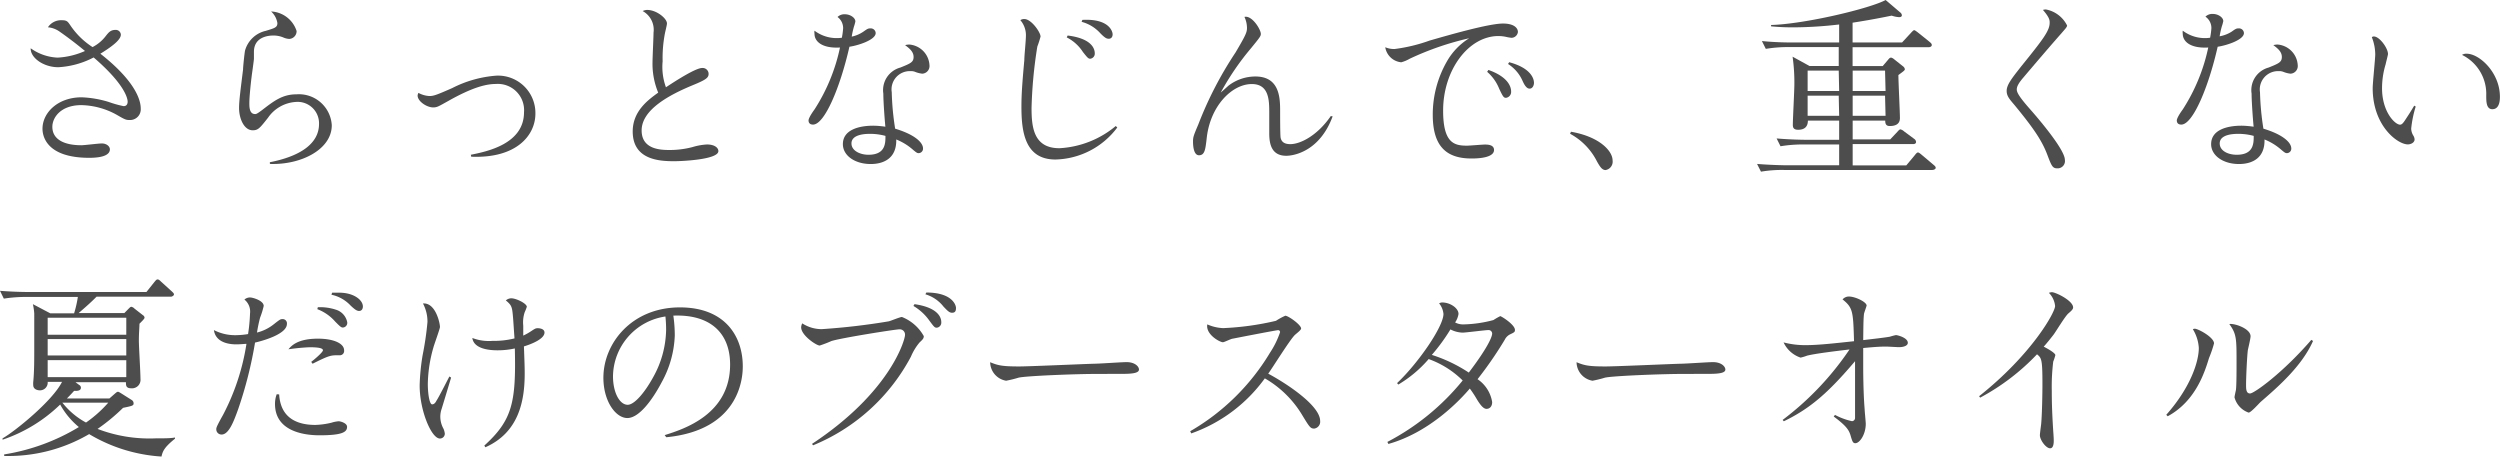 <svg xmlns="http://www.w3.org/2000/svg" viewBox="0 0 294.17 53.72"><defs><style>.cls-1{fill:#4d4d4d;}</style></defs><g id="レイヤー_2" data-name="レイヤー 2"><g id="レイヤー_1-2" data-name="レイヤー 1"><path class="cls-1" d="M12.46,4.22c.32-.4.55-.7,1.12-.7a.59.59,0,0,1,.64.56c0,.48-.64,1.16-2.41,2.24,4.18,3.28,4.75,5.51,4.75,6.44a1.26,1.26,0,0,1-1.35,1.36c-.38,0-.53-.06-1.49-.62a8.92,8.92,0,0,0-4.15-1.13c-2.43,0-3.41,1.47-3.41,2.55,0,1.57,1.53,2.17,3.41,2.17.38,0,2-.21,2.41-.21.57,0,.95.35.95.69,0,.59-.69,1-2.45,1C5.25,18.56,5,15.79,5,15.15c0-1.89,1.81-3.7,4.6-3.7A12.27,12.27,0,0,1,12.8,12a12.49,12.49,0,0,0,1.75.49c.26,0,.47-.15.47-.53s-.34-2.05-4-5.2A10.13,10.13,0,0,1,6.86,7.91c-1.74,0-3.29-1.11-3.25-2.23a5.85,5.85,0,0,0,3.17,1.1A9.08,9.08,0,0,0,10,6C9,5.17,8,4.41,7,3.71a2.81,2.81,0,0,0-1.36-.5,1.84,1.84,0,0,1,1.63-.83c.6,0,.7.15,1,.59a9,9,0,0,0,2.62,2.57A4.61,4.61,0,0,0,12.46,4.22Z"/><path class="cls-1" d="M31.75,19.09c3.37-.66,5.79-2.08,5.79-4.51A2.52,2.52,0,0,0,34.76,12a4.29,4.29,0,0,0-3.22,1.85c-1,1.27-1.18,1.48-1.81,1.48-1,0-1.6-1.36-1.6-2.62,0-.84.17-2.1.47-4.53,0-.34.17-1.91.23-2.22a3.28,3.28,0,0,1,2.44-2.33c1.05-.32,1.37-.4,1.37-.91a2.31,2.31,0,0,0-.74-1.37,3.31,3.31,0,0,1,3,2.3.91.91,0,0,1-.88.93,2,2,0,0,1-.63-.15,3,3,0,0,0-1.21-.25c-.29,0-2.3,0-2.3,1.92,0,.15,0,.72,0,.83s-.19,1.48-.23,1.76c-.15,1.12-.31,2.75-.31,3.43,0,.46,0,1.3.67,1.3.13,0,.21,0,.87-.5,1.39-1.07,2.38-1.82,4-1.82a3.87,3.87,0,0,1,4.16,3.64c0,2.84-3.61,4.68-7.28,4.55Z"/><path class="cls-1" d="M55.4,18.21c1.9-.38,6.26-1.27,6.26-5a3.09,3.09,0,0,0-3.3-3.33c-1.1,0-2.69.35-5.61,2-1.2.67-1.33.76-1.79.76-.72,0-1.82-.7-1.82-1.4a.78.78,0,0,1,.1-.31,3,3,0,0,0,1.29.37c.47,0,.79-.1,2.69-.94A13.57,13.57,0,0,1,58.43,8.9,4.4,4.4,0,0,1,63,13.37c0,2.56-2.24,5.29-7.55,5.07Z"/><path class="cls-1" d="M82.62,8a.7.7,0,0,1,.76.68c0,.47-.29.7-1.88,1.35-2.6,1.08-6,2.82-6,5.32,0,2.24,2.25,2.3,3.28,2.3a10.55,10.55,0,0,0,2.69-.34A7.22,7.22,0,0,1,83.19,17c.91,0,1.34.4,1.34.78,0,1-4.28,1.19-5.21,1.19-1.71,0-4.87-.15-4.87-3.5,0-2.37,1.76-3.68,3-4.57a8.85,8.85,0,0,1-.67-3.57c0-.55.12-3,.12-3.49a2.51,2.51,0,0,0-1.28-2.54,1.23,1.23,0,0,1,.54-.13c1.1,0,2.32,1,2.32,1.59,0,.19-.21,1-.23,1.12a15.3,15.3,0,0,0-.28,3.34,7,7,0,0,0,.39,3.05C79.28,9.66,81.82,8,82.62,8Z"/><path class="cls-1" d="M101.6,3.72c.45-.32.55-.38.81-.38a.58.58,0,0,1,.63.55c0,.8-2.05,1.46-3.09,1.61-1.09,4.8-2.93,9.16-4.28,9.16-.47,0-.53-.32-.53-.49s.19-.59.7-1.29a21.67,21.67,0,0,0,3-7.29c-2,.12-3-.64-3-1.62a1.17,1.17,0,0,1,0-.36,4.33,4.33,0,0,0,3.22.83,8.74,8.74,0,0,0,.15-1.12A1.62,1.62,0,0,0,98.55,2a1.15,1.15,0,0,1,.87-.32c.63,0,1.23.41,1.23.85a4.89,4.89,0,0,1-.17.61,10,10,0,0,0-.26,1.17A3.83,3.83,0,0,0,101.6,3.72ZM107,5.24a2.58,2.58,0,0,1,2.37,2.43.9.9,0,0,1-.85,1,3.2,3.2,0,0,1-.83-.21,1.27,1.27,0,0,0-.55-.09,2.15,2.15,0,0,0-2.21,2.48,32,32,0,0,0,.4,4.29c2.32.7,3.27,1.63,3.28,2.31a.53.53,0,0,1-.49.57c-.17,0-.23,0-.76-.46a6.84,6.84,0,0,0-1.9-1.15c.06,2.25-1.52,2.89-3,2.89-1.88,0-3.28-1-3.28-2.34,0-1.69,1.89-2.17,3.58-2.17a10.94,10.94,0,0,1,1.42.12c-.09-.91-.24-3-.24-3.89a2.75,2.75,0,0,1,2-3.07c1.22-.49,1.56-.64,1.56-1.25s-.48-1-1-1.39A2,2,0,0,1,107,5.24Zm-4.59,10.51c-.44,0-2.22,0-2.22,1.13,0,.85,1,1.33,2,1.33,2,0,2-1.35,2-2.22A6.9,6.9,0,0,0,102.41,15.75Z"/><path class="cls-1" d="M131.47,15a9.35,9.35,0,0,1-7.28,3.77c-3.59,0-4-3.26-4-6.2,0-1.53.1-2.82.34-5.5,0-.55.19-2.28.19-2.94a2.71,2.71,0,0,0-.66-1.76.84.84,0,0,1,.47-.13c.83,0,1.91,1.57,1.91,2.06a11.6,11.6,0,0,1-.38,1.18,53.25,53.25,0,0,0-.68,7.24c0,2.28.26,4.72,3.28,4.72a11.29,11.29,0,0,0,6.63-2.61ZM125.63,4.18c3.11.38,3.19,1.8,3.19,2.1a.6.6,0,0,1-.53.63c-.21,0-.31-.08-.87-.8a4.9,4.9,0,0,0-1.9-1.71Zm1.73-1.84c3.11-.17,3.56,1.34,3.56,1.7s-.21.52-.45.52-.44-.08-1-.65a4.51,4.51,0,0,0-2.2-1.34Z"/><path class="cls-1" d="M156.81,13.69c-1.51,4.11-4.55,4.64-5.46,4.64-1.77,0-2-1.45-2-2.65,0-.38,0-2,0-2.39,0-1.44,0-3.4-2.05-3.4-2.35,0-4.91,2.6-5.31,6.38-.15,1.27-.21,2-.91,2-.53,0-.7-.81-.7-1.62,0-.5.06-.69.62-2a43.37,43.37,0,0,1,4.38-8.47c1.18-2,1.35-2.37,1.35-2.88a3.05,3.05,0,0,0-.3-1.31c.89-.22,1.93,1.48,1.93,2,0,.25-.1.4-1.21,1.75a31.28,31.28,0,0,0-3.51,5.15c.32-.27.8-.71.95-.84A5.23,5.23,0,0,1,147.72,9c2.91,0,2.91,2.63,2.91,4.13,0,.49,0,2.81.06,3.09.11.48.44.74,1.14.74,1.23,0,3.22-1.06,4.76-3.3Z"/><path class="cls-1" d="M164.08,5.77a19.23,19.23,0,0,0,4.15-1c2-.57,6.89-2,8.63-2,1.24,0,1.75.49,1.75,1a.78.78,0,0,1-.76.68,5.87,5.87,0,0,1-.72-.13,4.72,4.72,0,0,0-.8-.08c-3.54,0-6.52,4-6.52,8.77,0,3.81,1.29,4.13,2.79,4.13.34,0,1.82-.13,2.12-.13s1.08,0,1.08.64-.93,1-2.65,1c-2.94,0-4.56-1.41-4.56-5.14a12.56,12.56,0,0,1,1.64-6.24,7.66,7.66,0,0,1,2.65-2.77,34.15,34.15,0,0,0-7,2.41,4.08,4.08,0,0,1-1,.42A2.11,2.11,0,0,1,163,5.56,2.74,2.74,0,0,0,164.08,5.77Zm11.06,2.46c2.33.82,2.67,2,2.67,2.52a.7.7,0,0,1-.59.76c-.28,0-.36-.11-.81-1.06a5.17,5.17,0,0,0-1.42-2Zm2.44-.91c2.47.66,2.92,1.86,2.92,2.43,0,.3-.17.68-.51.68s-.6-.38-.85-.95a4.51,4.51,0,0,0-1.69-1.95Z"/><path class="cls-1" d="M184.85,15.5c3.34.58,4.9,2.25,4.9,3.38a1,1,0,0,1-.83,1.13c-.43,0-.69-.46-1-1a7.58,7.58,0,0,0-3.17-3.27Z"/><path class="cls-1" d="M227.36,20H209.92a14.64,14.64,0,0,0-2.71.2l-.46-.91c1.58.13,3.22.16,3.54.16h6.12V17h-4.19a15.76,15.76,0,0,0-2.71.21l-.46-.92c1.56.14,3.19.16,3.54.16h3.82V14.19h-3.68c0,.85-.55,1.08-1.15,1.08s-.62-.35-.62-.6c0-.71.18-4,.18-4.78a21.63,21.63,0,0,0-.21-3.22l2,1.1h3.43V5.54h-5.87a15.76,15.76,0,0,0-2.71.21l-.46-.92C209,5,210.59,5,210.91,5h5.5V2.88a47.93,47.93,0,0,1-5.38.34c-1.25,0-2.1-.07-2.63-.12V2.94c4-.11,11.66-1.95,13.48-2.94l1.7,1.45a.48.48,0,0,1,.21.34c0,.19-.18.23-.32.23a3.26,3.26,0,0,1-.88-.18c-2.25.46-3.58.67-4.6.83V5h5.82l1.08-1.17c.14-.14.26-.28.35-.28s.28.16.41.25l1.43,1.15c.11.1.23.19.23.35s-.19.25-.32.25h-9V7.77h3.55l.62-.73c.16-.19.23-.26.37-.26a.77.77,0,0,1,.32.17l1.12.89a.51.51,0,0,1,.17.3c0,.14-.14.23-.76.69,0,.81.18,4.33.18,5.06s-.55.94-1.2.94c-.46,0-.53-.3-.53-.64H218V16.4h4.42l.83-.88c.14-.16.27-.3.37-.3a1,1,0,0,1,.43.24l1.2.89a.48.48,0,0,1,.21.35c0,.18-.16.25-.3.25H218v2.51h6.31l1-1.2c.11-.14.25-.32.37-.32s.27.14.41.25l1.47,1.24c.12.1.21.19.21.32S227.58,20,227.36,20Zm-11-11.69H212.7v2.4h3.71Zm0,2.95H212.7v2.37h3.71Zm5.45-2.95H218v2.4h3.87Zm0,2.95H218v2.37h3.87Z"/><path class="cls-1" d="M240.78,1.12A3.51,3.51,0,0,1,243.23,3c0,.19-.26.44-.64.89-1,1.12-3.13,3.61-4.51,5.24-.6.7-.77,1.08-.77,1.4s.24.82,1.53,2.28,4.13,4.85,4.13,6a.86.86,0,0,1-.86,1c-.57,0-.68-.21-1.17-1.5-.61-1.65-1.52-3.07-3.94-6-.61-.71-.88-1.05-.88-1.62,0-.72.63-1.5,1.68-2.84,2.61-3.23,3.38-4.23,3.38-5.18,0-.27,0-.59-.79-1.5A.94.94,0,0,1,240.78,1.12Z"/><path class="cls-1" d="M262.6,3.72c.45-.32.55-.38.81-.38a.58.58,0,0,1,.63.55c0,.8-2.05,1.46-3.09,1.61-1.09,4.8-2.93,9.16-4.28,9.16-.47,0-.53-.32-.53-.49s.19-.59.7-1.29a21.67,21.67,0,0,0,3-7.29c-2,.12-3-.64-3-1.62a1.17,1.17,0,0,1,0-.36,4.33,4.33,0,0,0,3.22.83,8.74,8.74,0,0,0,.15-1.12,1.62,1.62,0,0,0-.7-1.36,1.15,1.15,0,0,1,.87-.32c.63,0,1.23.41,1.23.85a4.89,4.89,0,0,1-.17.61,10,10,0,0,0-.26,1.17A3.83,3.83,0,0,0,262.6,3.72ZM268,5.24a2.58,2.58,0,0,1,2.37,2.43.9.9,0,0,1-.85,1,3.2,3.2,0,0,1-.83-.21,1.27,1.27,0,0,0-.55-.09,2.15,2.15,0,0,0-2.21,2.48,32,32,0,0,0,.4,4.29c2.32.7,3.27,1.63,3.28,2.31a.53.53,0,0,1-.49.57c-.17,0-.23,0-.76-.46a6.84,6.84,0,0,0-1.9-1.15c.06,2.25-1.52,2.89-3,2.89-1.88,0-3.28-1-3.28-2.34,0-1.69,1.89-2.17,3.58-2.17a10.94,10.94,0,0,1,1.42.12c-.09-.91-.24-3-.24-3.89a2.75,2.75,0,0,1,2-3.07c1.22-.49,1.56-.64,1.56-1.25s-.48-1-1-1.39A2,2,0,0,1,268,5.24Zm-4.59,10.51c-.44,0-2.22,0-2.22,1.13,0,.85.95,1.33,2,1.33,2,0,2-1.35,2-2.22A6.9,6.9,0,0,0,263.41,15.75Z"/><path class="cls-1" d="M284.25,12.54a13.31,13.31,0,0,0-.53,2.6A1.66,1.66,0,0,0,284,16a1,1,0,0,1,.12.4c0,.36-.4.59-.8.59-1.19,0-4.13-2.17-4.13-6.61,0-.64.3-3.45.3-4a5.6,5.6,0,0,0-.4-2,.32.32,0,0,1,.23-.09c.68,0,1.67,1.38,1.67,2.07,0,.12-.24,1-.27,1.18a9.71,9.71,0,0,0-.43,2.84c0,2.79,1.53,4.29,2.12,4.29.15,0,.3-.08.59-.53.53-.8.7-1.08,1.08-1.71Zm6-6.22c1.5,0,3.91,2.22,3.91,5.07,0,.28,0,1.46-.89,1.46-.72,0-.72-.91-.72-1.61a5.1,5.1,0,0,0-2.85-4.78A.91.91,0,0,1,290.26,6.32Z"/><path class="cls-1" d="M19,53.72a18.84,18.84,0,0,1-8.51-2.64,18.81,18.81,0,0,1-10,2.57v-.18a24.3,24.3,0,0,0,8.79-3.22A9.15,9.15,0,0,1,7.08,47.6,18,18,0,0,1,.3,51.74v-.16c1.43-.8,5.89-4.41,7-6.65H5.61a.91.91,0,0,1-.94,1c-.16,0-.76-.07-.76-.62a2.24,2.24,0,0,1,0-.35c.12-1.19.12-2.6.12-3.9,0-3.18,0-3.57,0-4.17a7.32,7.32,0,0,0-.16-1.1l2.05,1.08h2.8a13.14,13.14,0,0,0,.44-1.93h-6a16.64,16.64,0,0,0-2.71.2L0,34.22c1.82.14,3.15.14,3.54.14H17.23l.94-1.18c.14-.16.23-.3.37-.3s.25.1.41.26l1.29,1.17c.14.14.23.21.23.34s-.23.26-.35.26H11.36c-.6.62-1.33,1.26-2.11,1.93h5.38l.5-.51c.14-.13.21-.23.33-.23a.69.69,0,0,1,.36.21l1,.78a.38.38,0,0,1,.19.3c0,.14-.51.6-.6.71,0,.44-.07,1.06-.07,2,0,.64.19,3.77.19,4.48a1,1,0,0,1-1.08,1.11c-.65,0-.63-.37-.63-.72H8.88l.44.33a.35.35,0,0,1,.2.32c0,.39-.5.39-.8.37-.35.39-.53.57-.85.9h5l.66-.58c.19-.16.26-.21.35-.21s.18.07.34.16l1.25.79a.46.46,0,0,1,.25.41c0,.27-.14.3-1.24.53a22.82,22.82,0,0,1-3,2.48,17.1,17.1,0,0,0,6.86,1.11c1,0,1.72,0,2.25-.1v.14C19.23,52.71,19.14,53.17,19,53.72ZM14.86,37.39H5.61v2h9.25Zm0,2.51H5.61v1.93h9.25Zm0,2.48H5.61v2h9.25Zm-7.52,5a8.91,8.91,0,0,0,2.78,2.34,14.3,14.3,0,0,0,2.62-2.34Z"/><path class="cls-1" d="M32.21,38.16c.7-.55.79-.61,1-.61a.5.5,0,0,1,.55.57c0,1.21-2.9,2-3.75,2.19a48.35,48.35,0,0,1-2,7.88c-.47,1.29-1.06,2.94-1.93,2.94a.61.61,0,0,1-.63-.63c0-.19.08-.4.8-1.69A26.76,26.76,0,0,0,29,40.46c-.21,0-.68.06-1.19.06-1.31,0-2.47-.45-2.64-1.68a5.43,5.43,0,0,0,2.58.6,9.47,9.47,0,0,0,1.44-.13,20.78,20.78,0,0,0,.23-2.42,1.81,1.81,0,0,0-.66-1.64A1,1,0,0,1,29.4,35c.36,0,1.63.38,1.63,1a9.71,9.71,0,0,1-.43,1.39,17.58,17.58,0,0,0-.36,1.74A5.13,5.13,0,0,0,32.21,38.16Zm.64,8.25C33,49,34.71,50,37.11,50A9.23,9.23,0,0,0,39,49.74a3.73,3.73,0,0,1,.84-.17c.26,0,1,.23,1,.65,0,.62-.55,1-3.24,1-2,0-5.24-.55-5.24-3.68a3.21,3.21,0,0,1,.2-1.15Zm3.77-3.83C37,42.3,38,41.44,38,41.22s-.38-.36-1.56-.36a23.89,23.89,0,0,0-2.5.24c.34-.4,1.06-1.25,3.47-1.25,1.87,0,3.08.57,3.08,1.37a.51.51,0,0,1-.58.58c-1,0-1.14,0-3.13,1Zm.78-6.43a6,6,0,0,1,2.12.29,1.92,1.92,0,0,1,1.34,1.49.55.55,0,0,1-.51.61c-.19,0-.3-.08-.91-.7a5.27,5.27,0,0,0-2.1-1.46Zm1.68-1.71c.27,0,.55,0,.85,0,1.71,0,2.77.87,2.77,1.62,0,.32-.17.53-.44.53s-.51-.17-1-.63A4.31,4.31,0,0,0,39,34.68Z"/><path class="cls-1" d="M53.08,44.43c-.17.57-1,3.32-1.1,3.64a2.94,2.94,0,0,0-.17,1,3,3,0,0,0,.38,1.39,2,2,0,0,1,.15.57.57.57,0,0,1-.58.57c-1,0-2.38-3.3-2.38-6.24a25.18,25.18,0,0,1,.35-3.57,36.17,36.17,0,0,0,.57-3.9,4.55,4.55,0,0,0-.53-2.18c1.47-.13,2,2.29,2,2.77,0,.19-.66,2-.77,2.4a16.35,16.35,0,0,0-.66,4.31c0,1,.17,2.39.51,2.39s.49-.42.55-.5c.28-.43,1.27-2.39,1.48-2.78Zm3.91,8c3.3-3,3.74-5.08,3.59-11.43a9.27,9.27,0,0,1-2,.22c-.5,0-2.81,0-3-1.45a5.45,5.45,0,0,0,2.37.34,10,10,0,0,0,2.59-.29c-.11-1.53-.17-2.73-.26-3.28s-.23-.75-.76-1.19a1,1,0,0,1,.64-.25c.57,0,1.83.61,1.83,1a6,6,0,0,1-.25.64,3.73,3.73,0,0,0-.17,1.58c0,.36,0,.43,0,1.17a6.84,6.84,0,0,0,.91-.51c.43-.28.53-.36.79-.36s.8.08.8.51c0,.74-1.49,1.35-2.42,1.63.07,2,.09,2.35.09,3.22,0,3.34-.77,6.94-4.63,8.65Z"/><path class="cls-1" d="M78.21,51.2c2.29-.72,7.7-2.45,7.7-8.3,0-3.83-2.46-5.93-6.68-5.76a16.41,16.41,0,0,1,.17,2.33,12.24,12.24,0,0,1-1.52,5.47c-1.12,2.14-2.69,4.25-4.06,4.25S71,47.22,71,44.45c0-4.07,3.35-8.28,9-8.28,5.41,0,7.4,3.51,7.4,6.92,0,.83,0,7.48-9,8.36Zm-6.08-6.92c0,1.91.78,3.35,1.73,3.35.78,0,2-1.42,3-3.25a11.76,11.76,0,0,0,1.52-5.55,15.22,15.22,0,0,0-.08-1.59A7.21,7.21,0,0,0,72.13,44.28Z"/><path class="cls-1" d="M95.55,52.23c9.27-6.12,10.94-12.28,10.94-12.8a.62.62,0,0,0-.66-.68c-.44,0-6.79,1-8,1.38a13.9,13.9,0,0,1-1.38.53c-.38,0-2.18-1.19-2.18-2.15a1.11,1.11,0,0,1,.13-.46,4.21,4.21,0,0,0,2.29.68,78.67,78.67,0,0,0,7.89-.92c.26-.06,1.32-.51,1.55-.51a5.09,5.09,0,0,1,2.57,2.25c0,.28-.13.4-.51.76a6.53,6.53,0,0,0-1,1.65A22.81,22.81,0,0,1,95.67,52.4Zm12.06-16.44c3.11.45,3.15,1.86,3.15,2.13a.6.6,0,0,1-.53.64c-.25,0-.32-.09-.87-.83A6.09,6.09,0,0,0,107.48,36ZM109,34.42c3,0,3.49,1.44,3.49,1.82s-.12.56-.46.56-.55-.25-1-.71a4.22,4.22,0,0,0-2.14-1.46Z"/><path class="cls-1" d="M119.93,43.12c1.14,0,7.4-.28,8.78-.32.61,0,3.3-.19,3.85-.19,1,0,1.46.53,1.46.87s-.49.51-1.84.51L129,44c-2.48,0-8.28.23-9.15.44a14.1,14.1,0,0,1-1.46.36,2.24,2.24,0,0,1-1.88-2.18C117.43,43,117.92,43.12,119.93,43.12Z"/><path class="cls-1" d="M140.05,50.74a26.29,26.29,0,0,0,9.39-9.24,10.33,10.33,0,0,0,1.18-2.4.22.22,0,0,0-.23-.25c-.21,0-5,.93-5.33,1-.19,0-1,.42-1.16.42-.36,0-2.05-.91-1.84-2.1a5.17,5.17,0,0,0,1.86.44,33.07,33.07,0,0,0,6.22-.86,7.54,7.54,0,0,1,1.1-.6c.34,0,1.86,1.06,1.86,1.51,0,.19-.68.68-.78.8-.6.62-2.63,3.88-3.09,4.51,1.88,1,6.11,3.68,6.11,5.57a.81.81,0,0,1-.7.89c-.44,0-.55-.17-1.39-1.55a12.28,12.28,0,0,0-4.42-4.36A18.08,18.08,0,0,1,140.17,51Z"/><path class="cls-1" d="M163.25,52a28.22,28.22,0,0,0,8.86-7.23,10.94,10.94,0,0,0-4-2.52,14.55,14.55,0,0,1-3.57,3l-.15-.17c2.5-2.36,5.46-6.66,5.46-8.14a2.31,2.31,0,0,0-.51-1.24.66.66,0,0,1,.36-.11c.93,0,1.92.66,1.92,1.35a2.4,2.4,0,0,1-.4,1,2,2,0,0,0,1.06.23,14.64,14.64,0,0,0,3.45-.51,7.65,7.65,0,0,1,.8-.46c.13,0,1.73,1,1.73,1.62,0,.23-.06.28-.5.49a1.38,1.38,0,0,0-.7.67,45.12,45.12,0,0,1-3.2,4.64,4,4,0,0,1,1.72,2.69c0,.53-.3.8-.66.8s-.7-.42-1.1-1.06a13.27,13.27,0,0,0-.87-1.33c-1,1.18-4.6,5.12-9.58,6.52Zm12.33-12.75a.42.42,0,0,0-.47-.41c-.33,0-2.66.3-3,.3a3.31,3.31,0,0,1-1.44-.38,22.06,22.06,0,0,1-2.19,3,17.48,17.48,0,0,1,4.35,2.08C175.05,40.92,175.58,39.63,175.58,39.25Z"/><path class="cls-1" d="M188.93,43.12c1.14,0,7.4-.28,8.78-.32.61,0,3.3-.19,3.85-.19,1,0,1.46.53,1.46.87s-.49.51-1.84.51L198,44c-2.48,0-8.28.23-9.15.44a14.1,14.1,0,0,1-1.46.36,2.24,2.24,0,0,1-1.88-2.18C186.43,43,186.92,43.12,188.93,43.12Z"/><path class="cls-1" d="M209.76,49.41a34.57,34.57,0,0,0,7.87-8.29c-1.76.21-4,.48-5,.73a5.11,5.11,0,0,1-.76.23,3.39,3.39,0,0,1-2-1.79,9.85,9.85,0,0,0,2.68.32c1.44,0,3.45-.23,5.61-.46-.1-3.52-.13-3.94-1.35-4.92a1,1,0,0,1,.74-.34c.76,0,2.09.65,2.09,1.06,0,.08-.29.84-.31,1-.07.63-.07,1.44-.09,3.07,1.25-.15,2.29-.26,3.13-.4a7,7,0,0,1,.72-.19c.19,0,1.4.31,1.4.91,0,.27-.34.51-1.06.51-.15,0-1.29-.07-1.52-.07-.91,0-2,.11-2.67.17,0,.3,0,1.76,0,2.1s0,3.09.17,5.1c0,.23.13,1.46.13,1.73,0,1.21-.7,2.27-1.23,2.27-.27,0-.35-.19-.54-.85s-.45-1.14-2-2.29l.15-.19a7.7,7.7,0,0,0,2,.74.38.38,0,0,0,.36-.38c0-.36,0-2.79,0-3.68,0-1.14,0-1.37,0-3-3.21,3.79-5.33,5.59-8.38,7.07Z"/><path class="cls-1" d="M232.88,46.62c6.2-4.92,8.94-9.87,8.94-10.61a2.55,2.55,0,0,0-.73-1.55,1.27,1.27,0,0,1,.34-.08c.46,0,2.51,1,2.51,1.8,0,.21-.21.4-.57.71s-1.46,2.12-1.71,2.46c-.14.19-.78,1-1.18,1.44.89.46,1.37.82,1.37,1a6.16,6.16,0,0,1-.25.76,24.26,24.26,0,0,0-.17,3.49c0,2.1.11,3.68.17,4.7.06.76.06,1,.06,1.14,0,.55-.14.87-.42.87-.51,0-1.21-1-1.21-1.53,0-.21.13-1.14.15-1.33.11-1.14.15-3.81.15-4.65,0-3-.11-3.11-.64-3.55A26.29,26.29,0,0,1,233,46.79Z"/><path class="cls-1" d="M254.9,48.81c2.88-3.25,3.83-6.28,3.83-7.87a4.74,4.74,0,0,0-.7-2.2.49.49,0,0,1,.23-.06c.38,0,2.26,1,2.26,1.73a13.43,13.43,0,0,1-.59,1.72c-.51,1.67-1.58,5.08-4.86,6.85Zm17.27-8.69c-1.32,3-4.24,5.5-6.14,7.15-.21.19-1.17,1.28-1.44,1.28a2.6,2.6,0,0,1-1.66-1.79c0-.15.15-.76.17-.89.07-.53.07-2.47.07-3.15,0-2.92,0-3.41-.85-4.59.59-.11,2.5.53,2.5,1.44,0,.25-.27,1.39-.32,1.62-.1.79-.21,3.22-.21,4.11,0,.44,0,1,.47,1s3.83-2.4,7.21-6.31Z"/></g></g></svg>